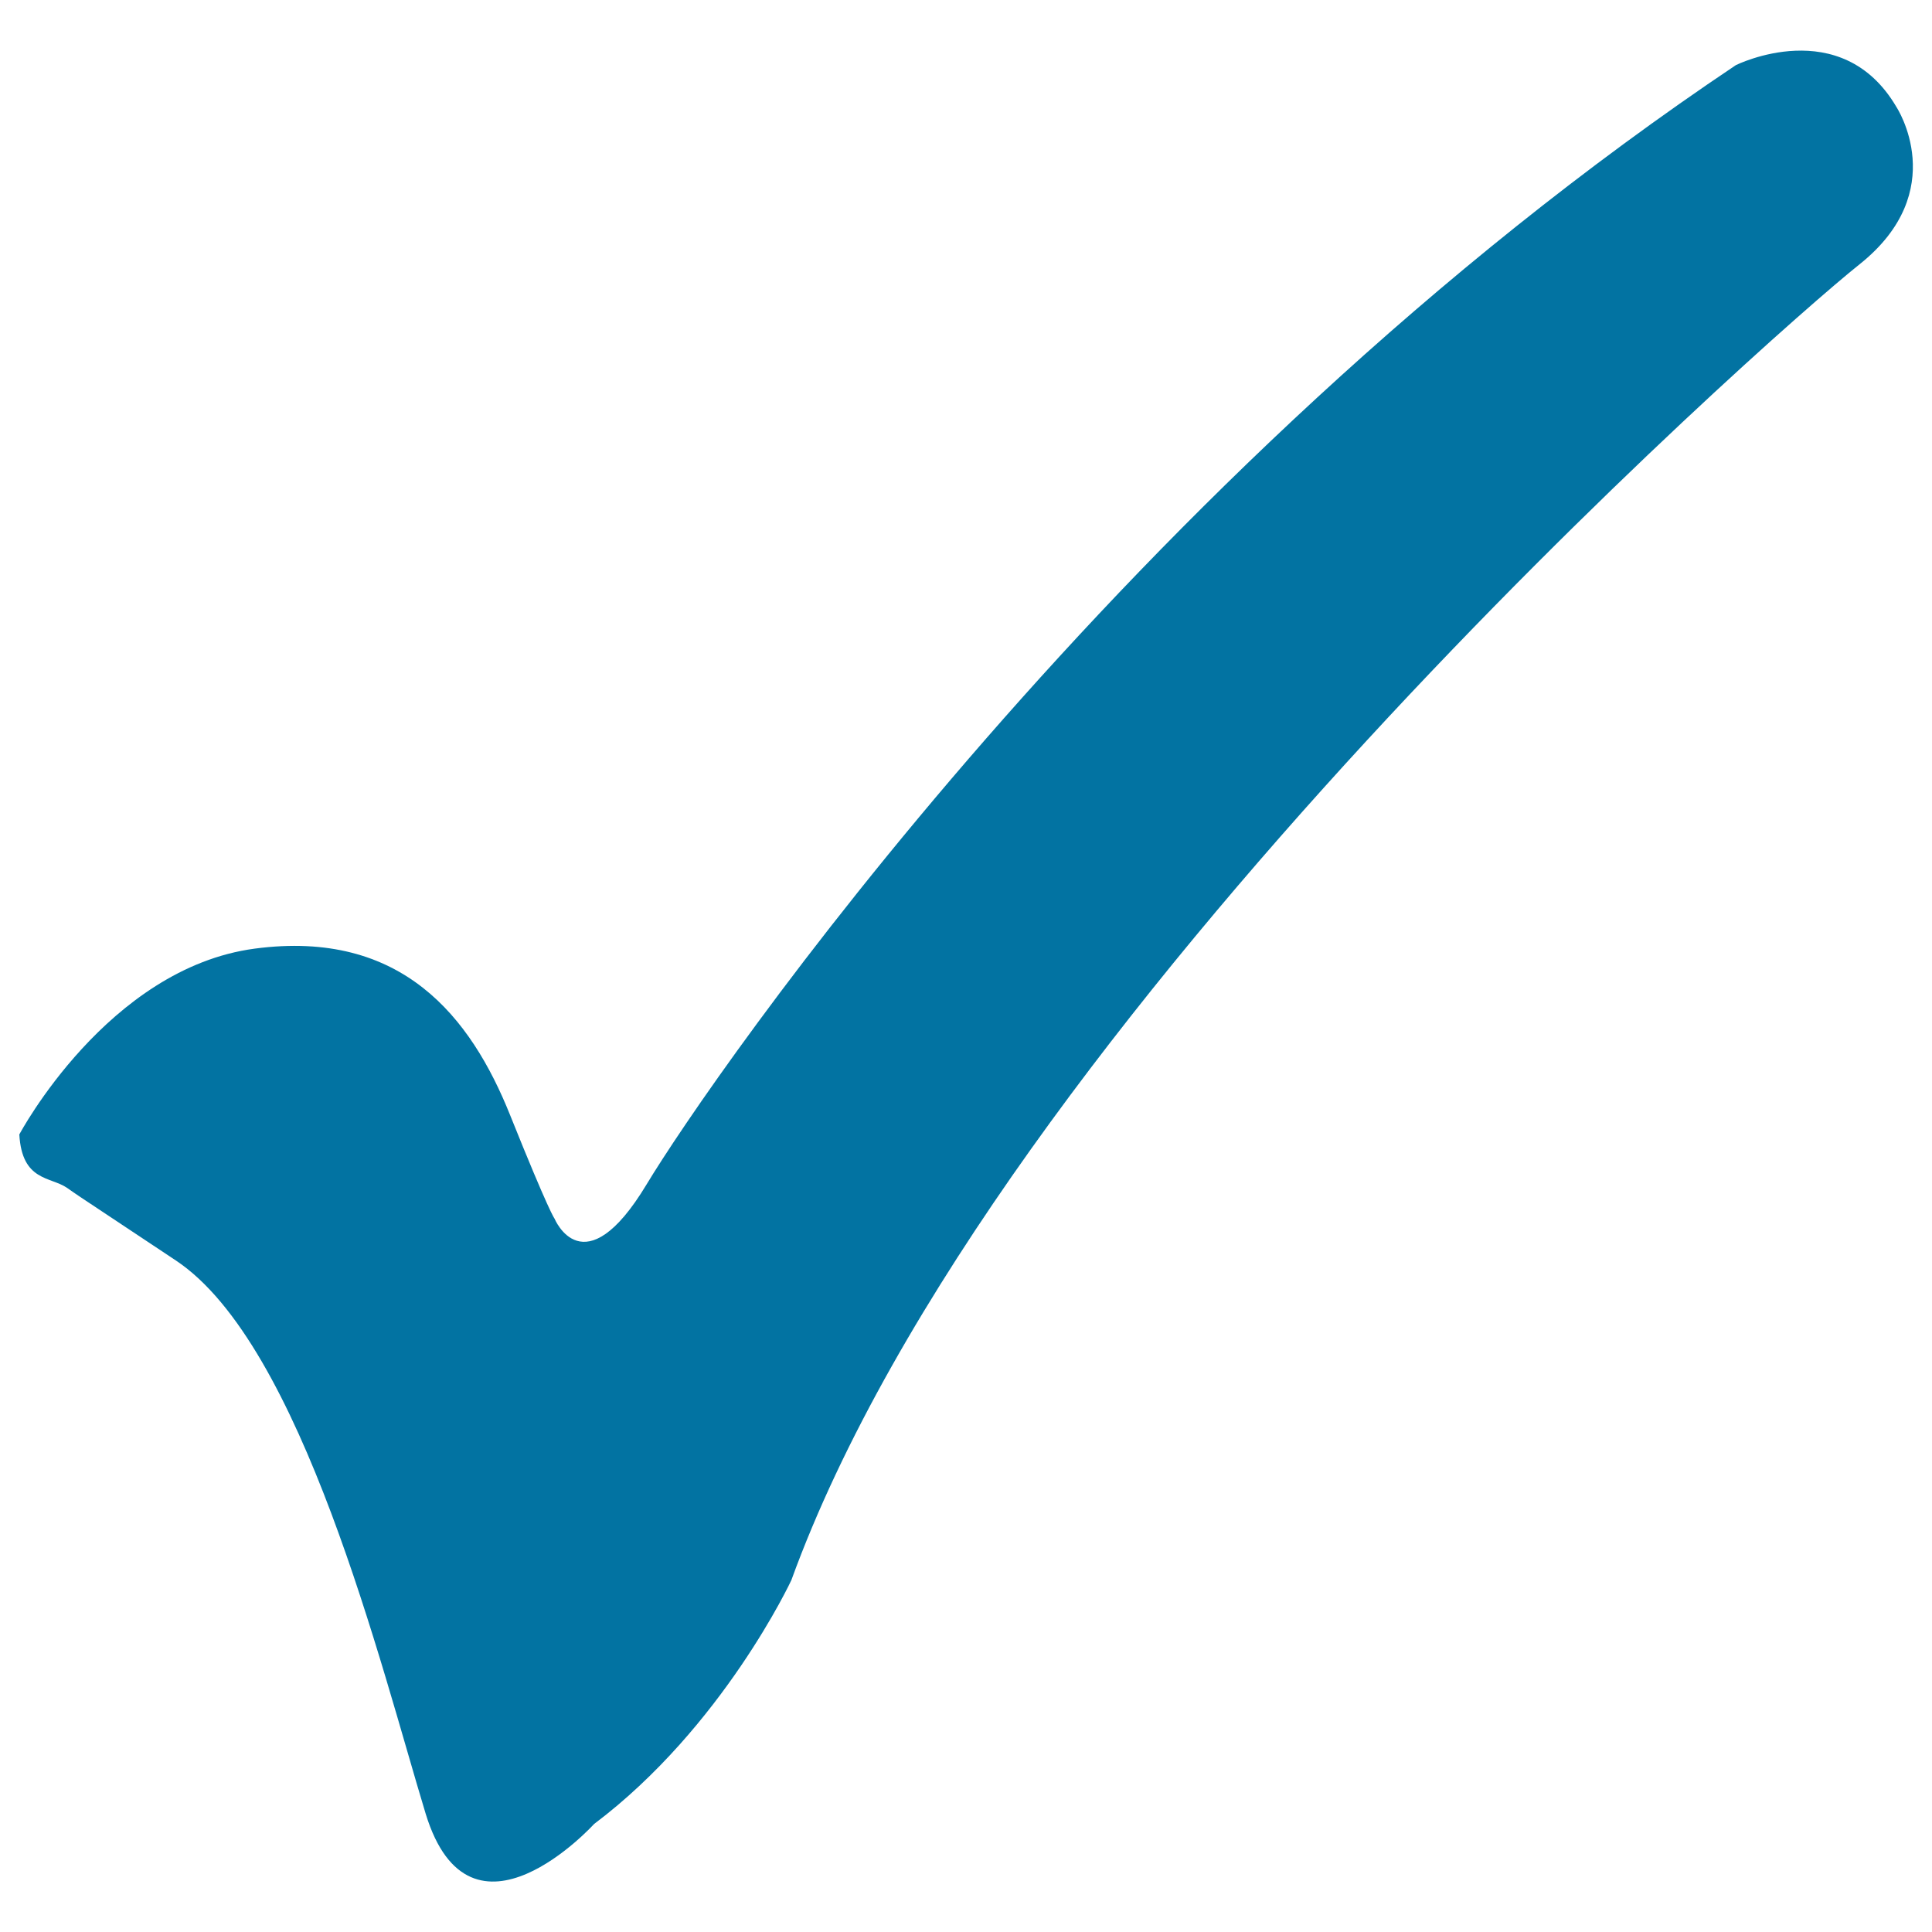 <svg xmlns="http://www.w3.org/2000/svg" viewBox="0 0 1000 1000" style="fill:#0273a2">
<title>Completion Of Payment SVG icon</title>
<path d="M10,587.2c0,0,45.7-86.1,121.9-96.2c76.2-10.1,111.8,35.5,132.1,86.1c20.3,50.6,23,53.6,23,53.6s15,36.6,47.7-17.7c32.7-54.3,247.8-367.7,563.8-579.3c0,0,54.5-27.1,83.1,21.7c0,0,28.6,43.4-19.1,81.4c-47.7,38-448,392.1-552.9,681.1c0,0-35.4,76-102.1,126.2c0,0-64,70.5-87.2-5.4c-23.1-76-64-242.9-129.3-286.3c-65.4-43.4-47.6-31.6-56.2-37.5C26.2,608.9,11.4,611.6,10,587.2L10,587.2z"/>
</svg>